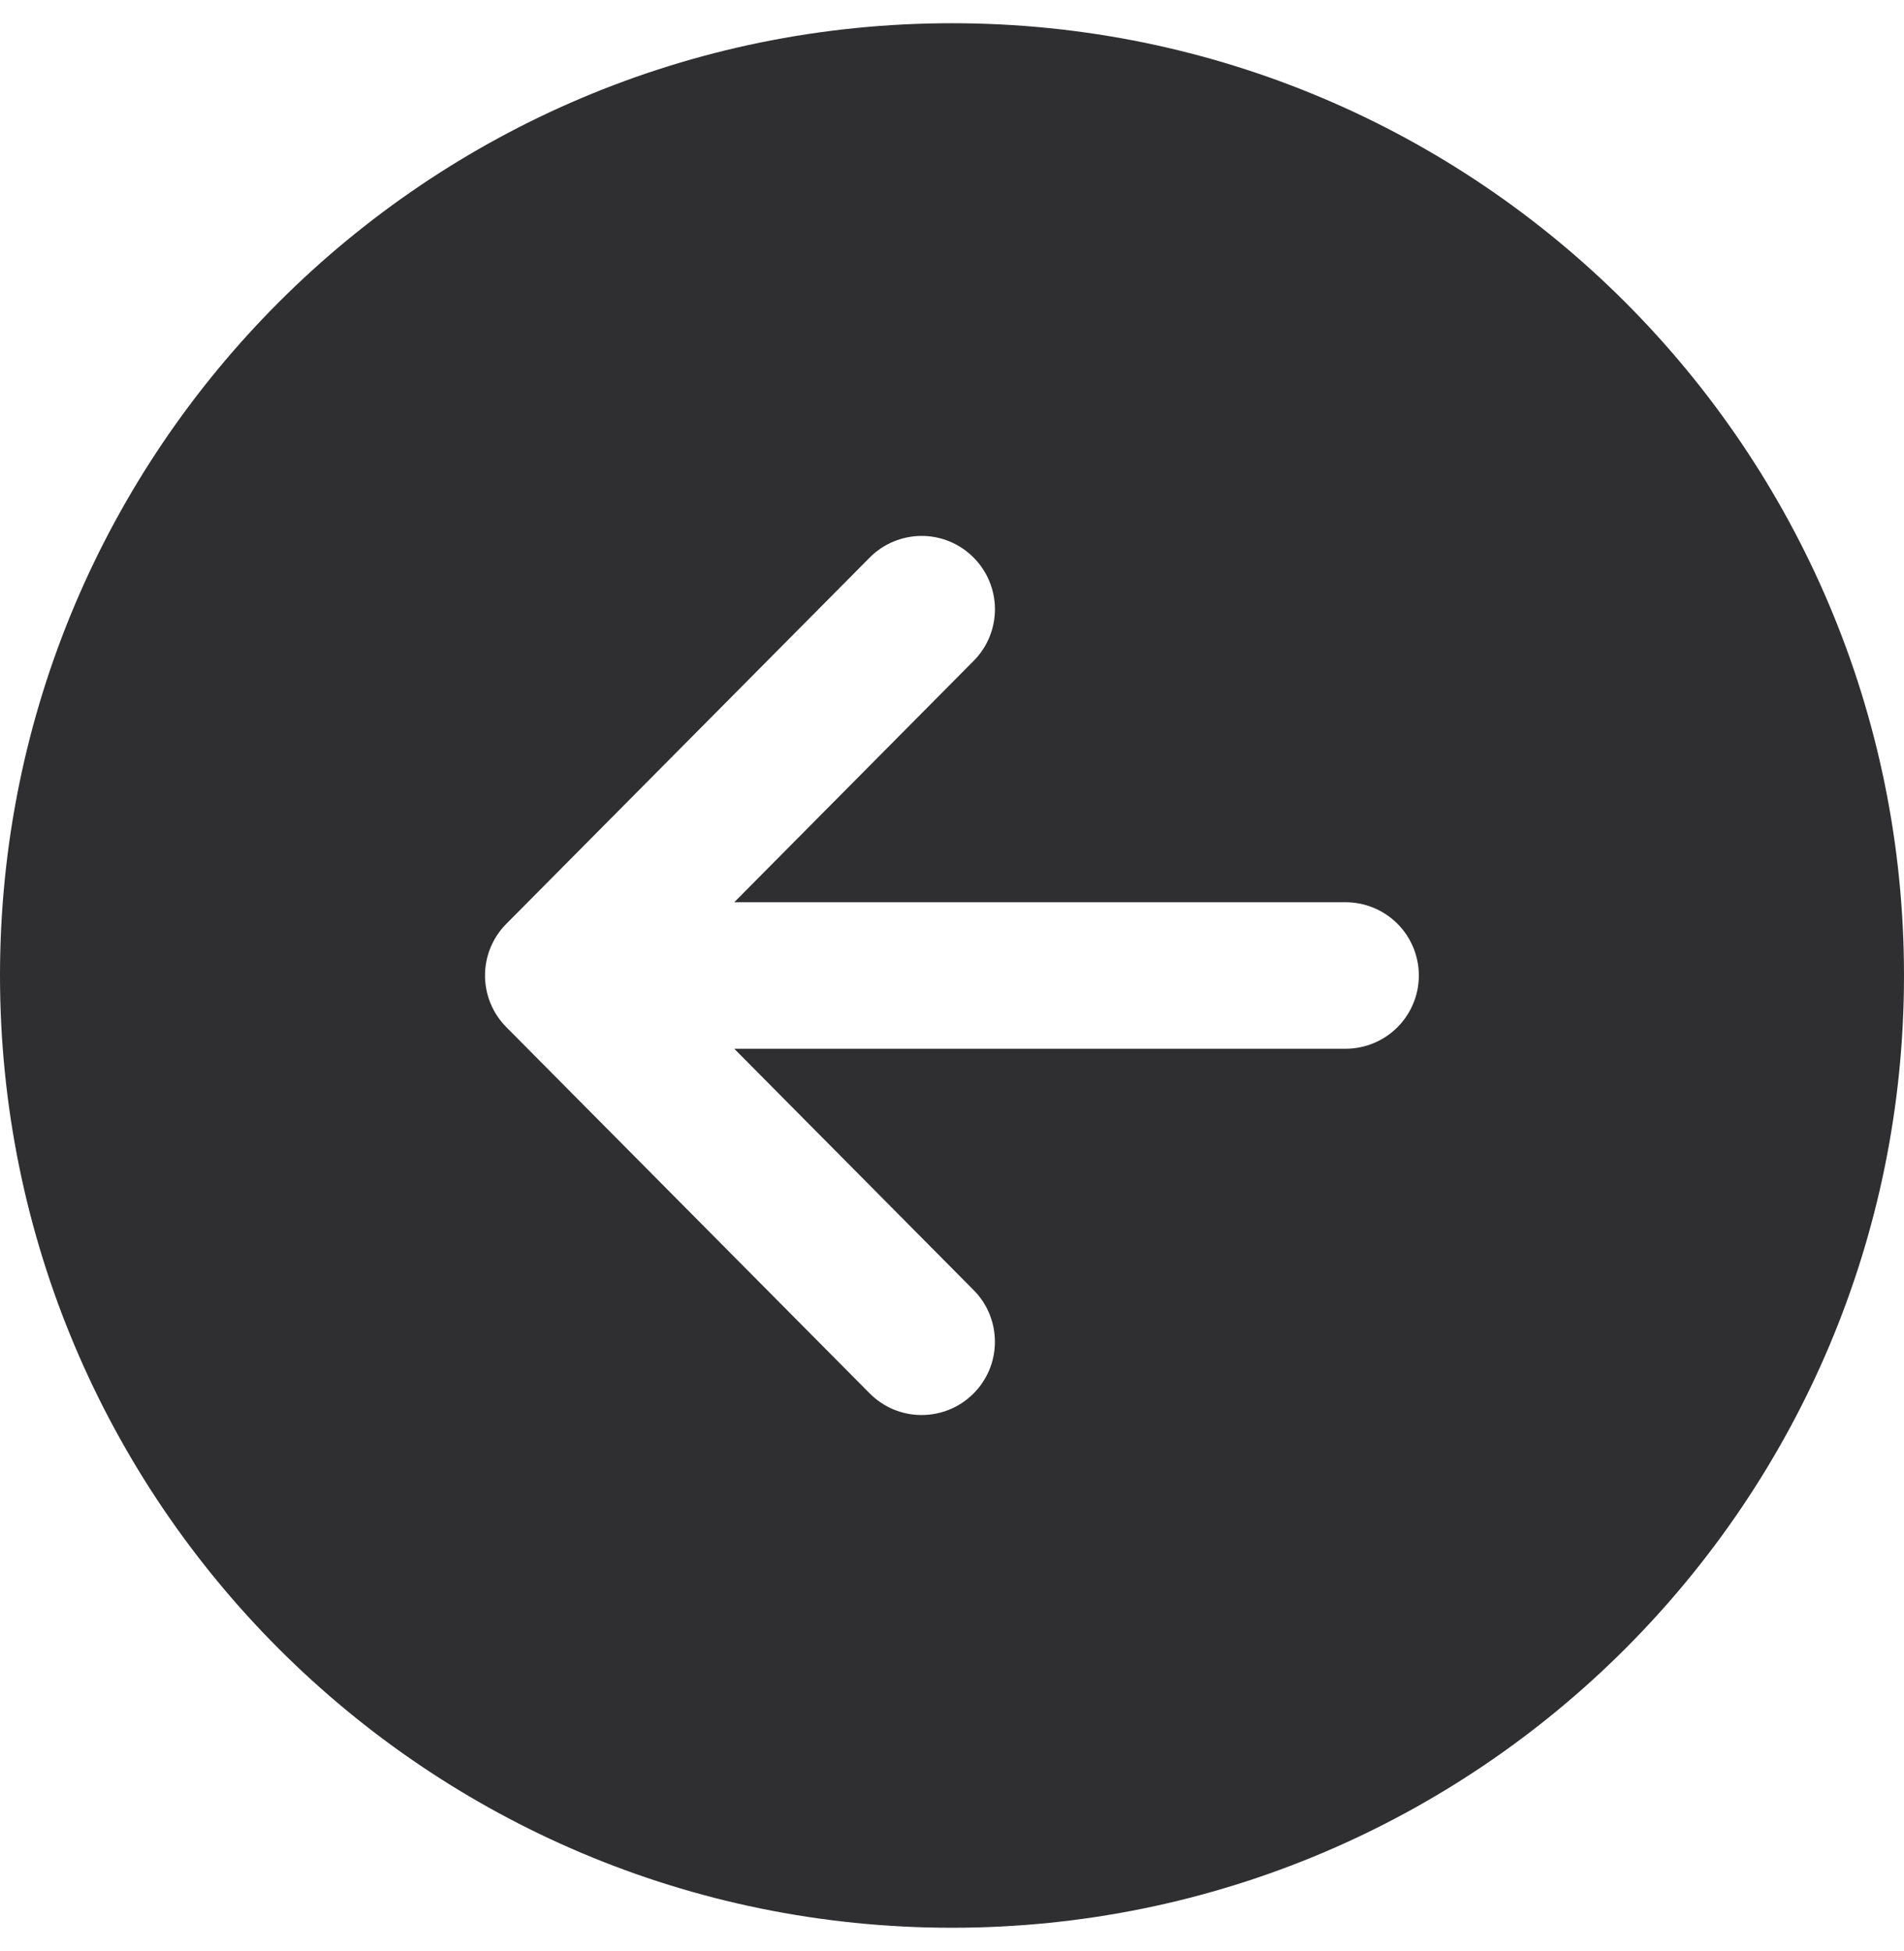 <svg width="41" height="42" viewBox="0 0 41 42" fill="none" xmlns="http://www.w3.org/2000/svg">
<path d="M0 21C0 32.321 9.179 41.5 20.5 41.5C31.821 41.5 41 32.321 41 21C41 9.679 31.821 0.5 20.5 0.5C9.179 0.5 0 9.679 0 21ZM20.958 11.996C21.105 12.142 21.222 12.315 21.302 12.506C21.382 12.697 21.424 12.902 21.425 13.109C21.426 13.316 21.386 13.521 21.307 13.713C21.229 13.905 21.113 14.079 20.967 14.226L15.811 19.423H28.976C29.394 19.423 29.795 19.589 30.091 19.885C30.387 20.181 30.553 20.582 30.553 21C30.553 21.418 30.387 21.819 30.091 22.115C29.795 22.411 29.394 22.577 28.976 22.577H15.811L20.967 27.774C21.113 27.921 21.229 28.096 21.307 28.287C21.385 28.479 21.425 28.684 21.424 28.892C21.423 29.099 21.382 29.304 21.302 29.495C21.221 29.686 21.105 29.859 20.957 30.005C20.81 30.151 20.636 30.267 20.444 30.345C20.252 30.423 20.047 30.463 19.84 30.462C19.632 30.462 19.427 30.42 19.236 30.34C19.045 30.259 18.872 30.142 18.726 29.995L10.902 22.111C10.608 21.815 10.444 21.416 10.444 21C10.444 20.584 10.608 20.185 10.902 19.889L18.726 12.005C18.872 11.857 19.045 11.74 19.237 11.66C19.428 11.58 19.633 11.538 19.84 11.537C20.048 11.536 20.253 11.576 20.445 11.655C20.637 11.734 20.811 11.85 20.958 11.996Z" fill="#2F2E30"/>
</svg>
